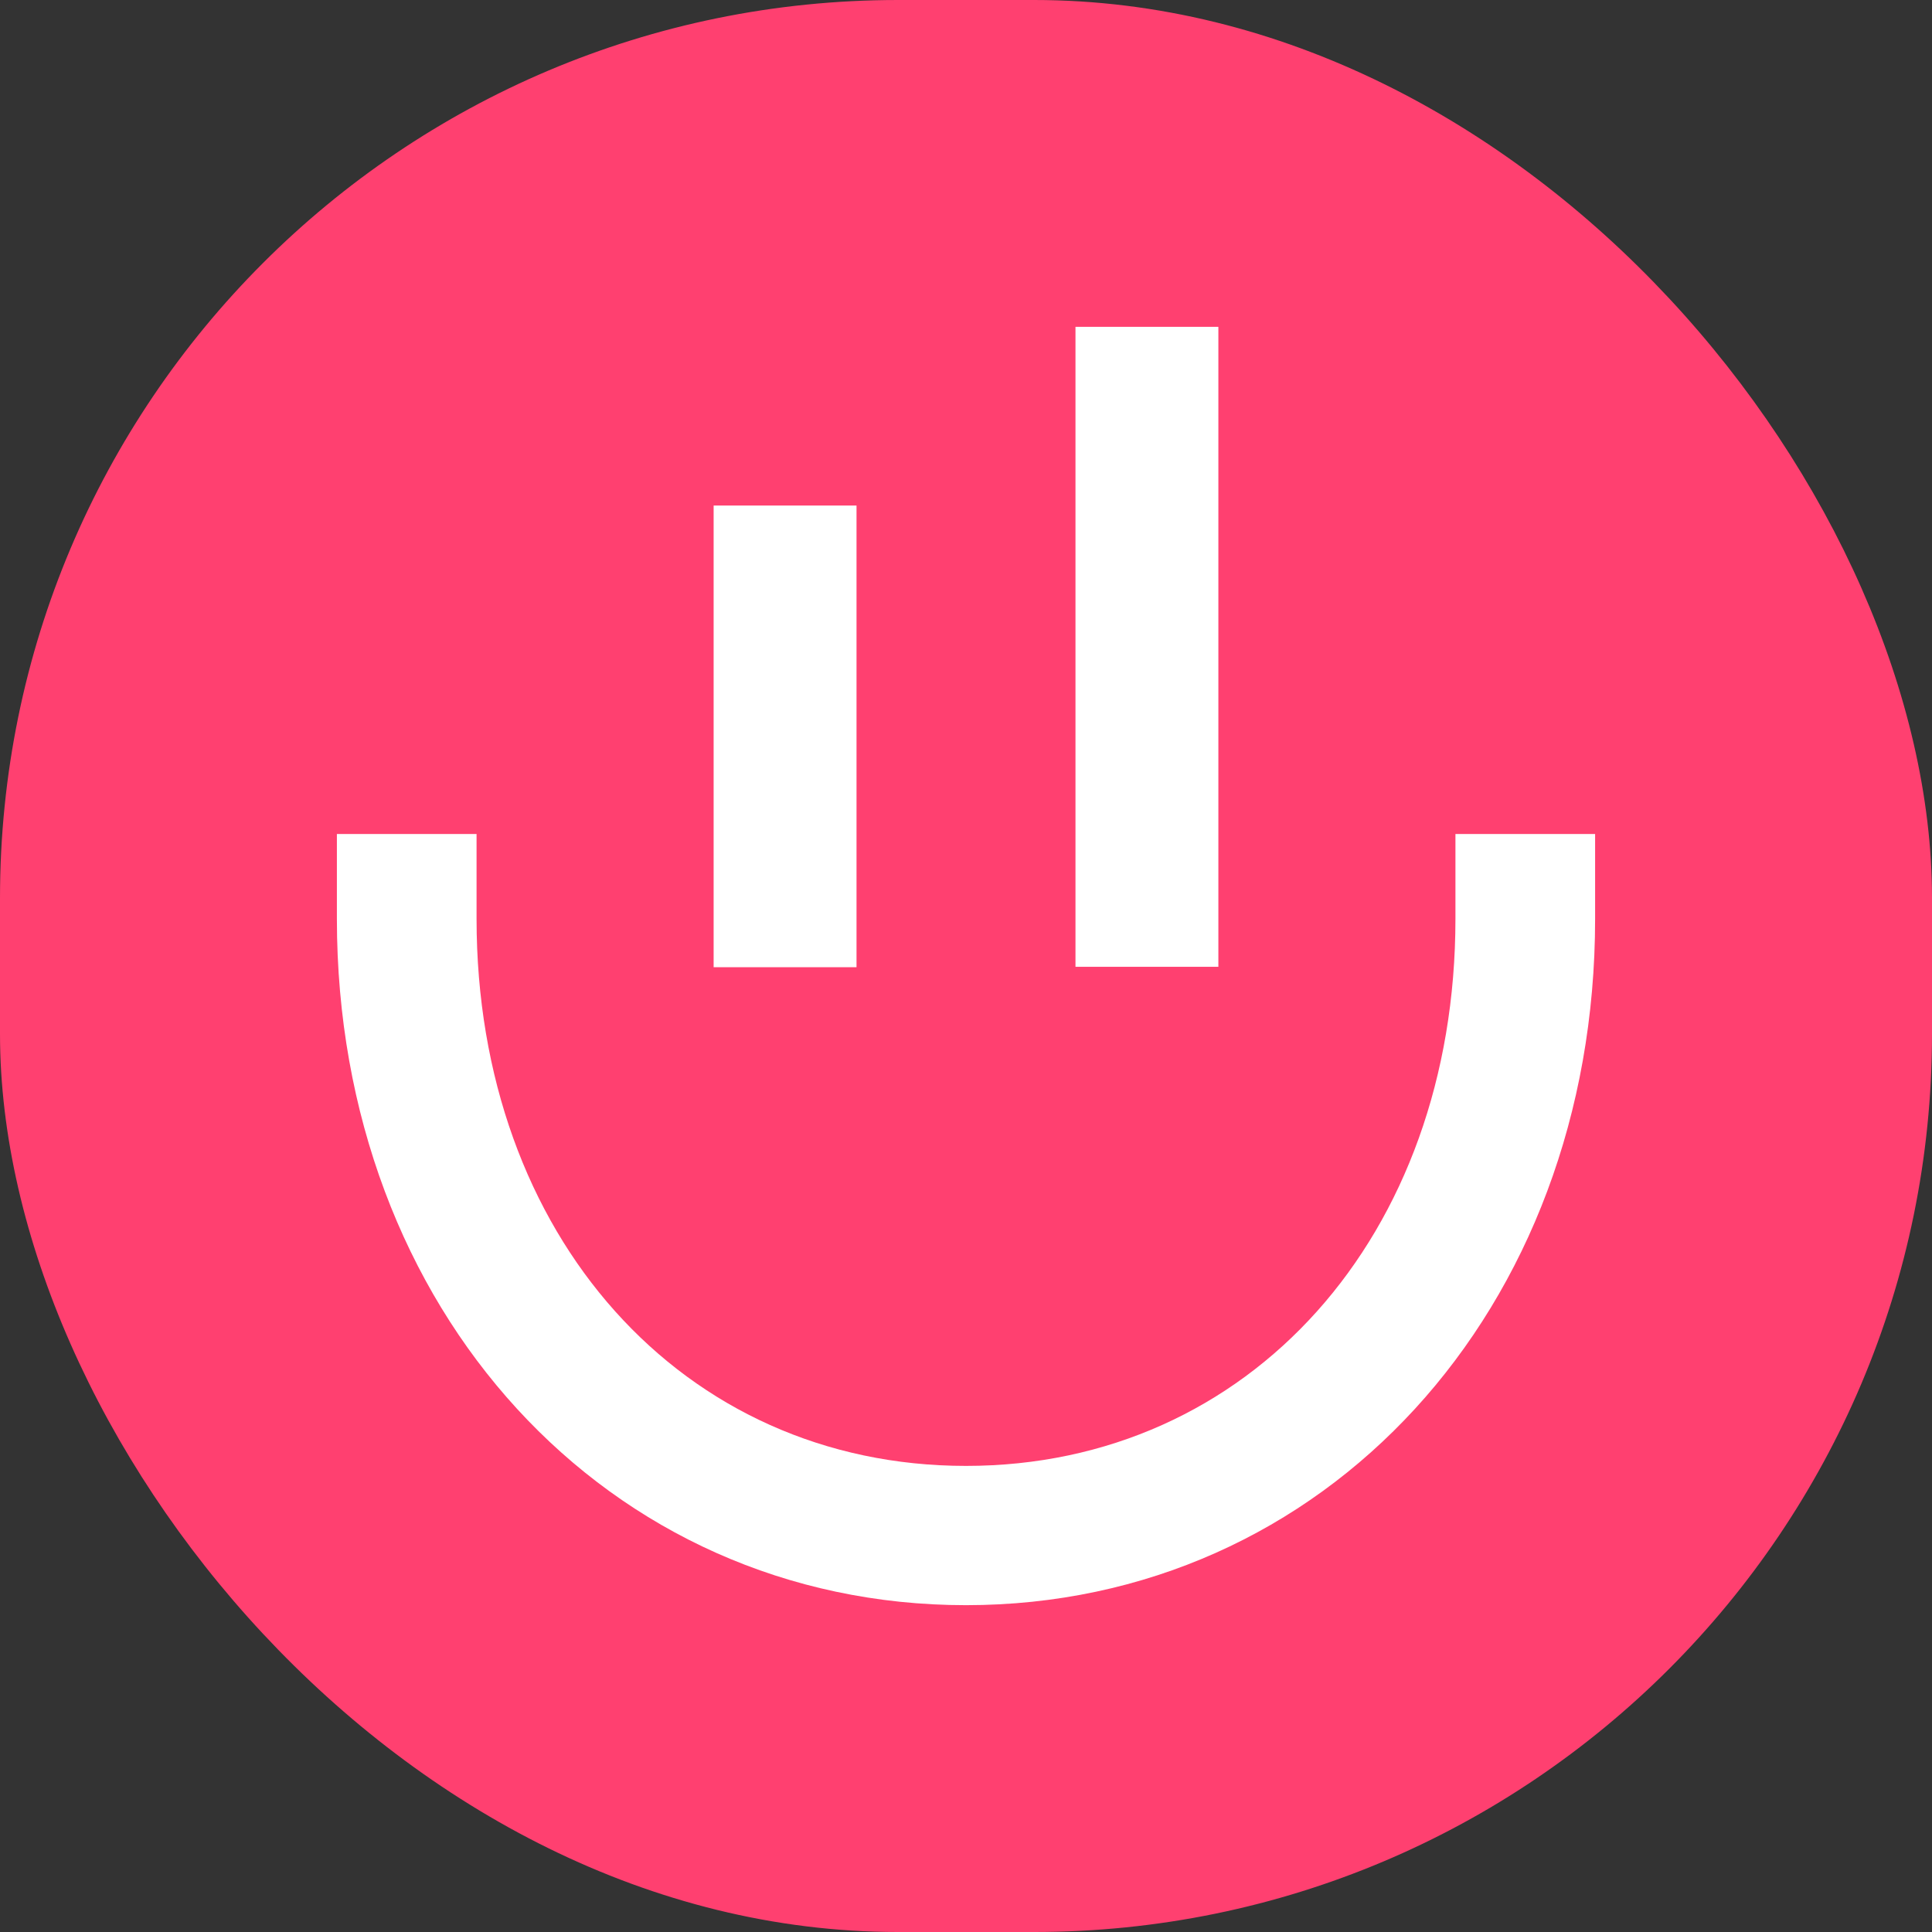<svg xmlns="http://www.w3.org/2000/svg" version="1.1" xmlns:xlink="http://www.w3.org/1999/xlink" width="48" height="48"><rect width="100%" height="100%" fill="#333333" stroke="none"/><svg id="SvgjsSvg1021" xmlns="http://www.w3.org/2000/svg" xmlns:svgjs="http://svgjs.dev/svgjs" version="1.1" viewBox="0 0 48 48">
  <!-- Generator: Adobe Illustrator 29.5.1, SVG Export Plug-In . SVG Version: 2.1.0 Build 141)  -->
  <defs>
    <style>
      .st0 {
        fill: #fff;
      }

      .st1 {
        fill: #ff4070;
      }
    </style>
  </defs>
  <g id="SvgjsG1020">
    <g>
      <rect class="st1" y="0" width="48" height="48" rx="22.31" ry="22.31"></rect>
      <g>
        <rect class="st0" x="17.73" y="12.56" width="3.55" height="11.47"></rect>
        <rect class="st0" x="26.72" y="8.12" width="3.55" height="15.9"></rect>
        <path class="st0" d="M24,39.88c-8.91,0-15.63-7.33-15.63-17.05v-2.11h3.47v2.11c0,7.87,5.12,13.59,12.16,13.59s12.16-5.71,12.16-13.59v-2.11h3.47v2.11c0,9.72-6.72,17.05-15.63,17.05Z"></path>
      </g>
    </g>
  </g>
</svg><style>@media (prefers-color-scheme: light) { :root { filter: none; } }
@media (prefers-color-scheme: dark) { :root { filter: none; } }
</style></svg>